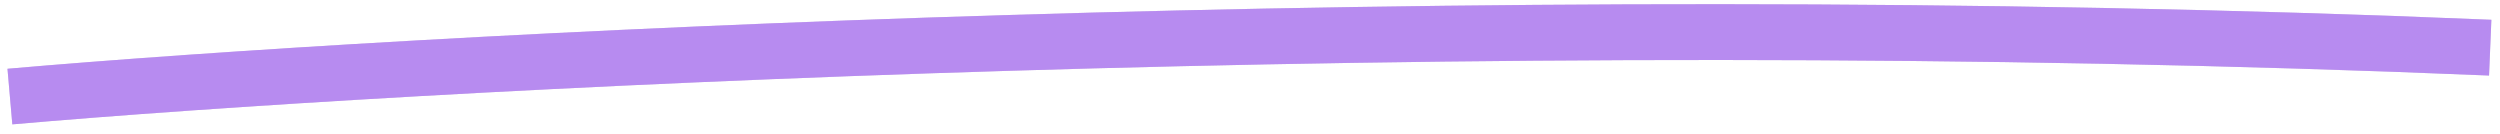 <?xml version="1.0" encoding="UTF-8"?> <svg xmlns="http://www.w3.org/2000/svg" width="224" height="12" viewBox="0 0 224 12" fill="none"> <path d="M0.887 8.652C36.264 5.567 130.238 0.372 223.123 4.27" stroke="#551892" stroke-opacity="0.2" stroke-width="5"></path> <path d="M0.887 8.652C36.264 5.567 130.238 0.372 223.123 4.27" stroke="#B78BF0" stroke-width="5"></path> </svg> 